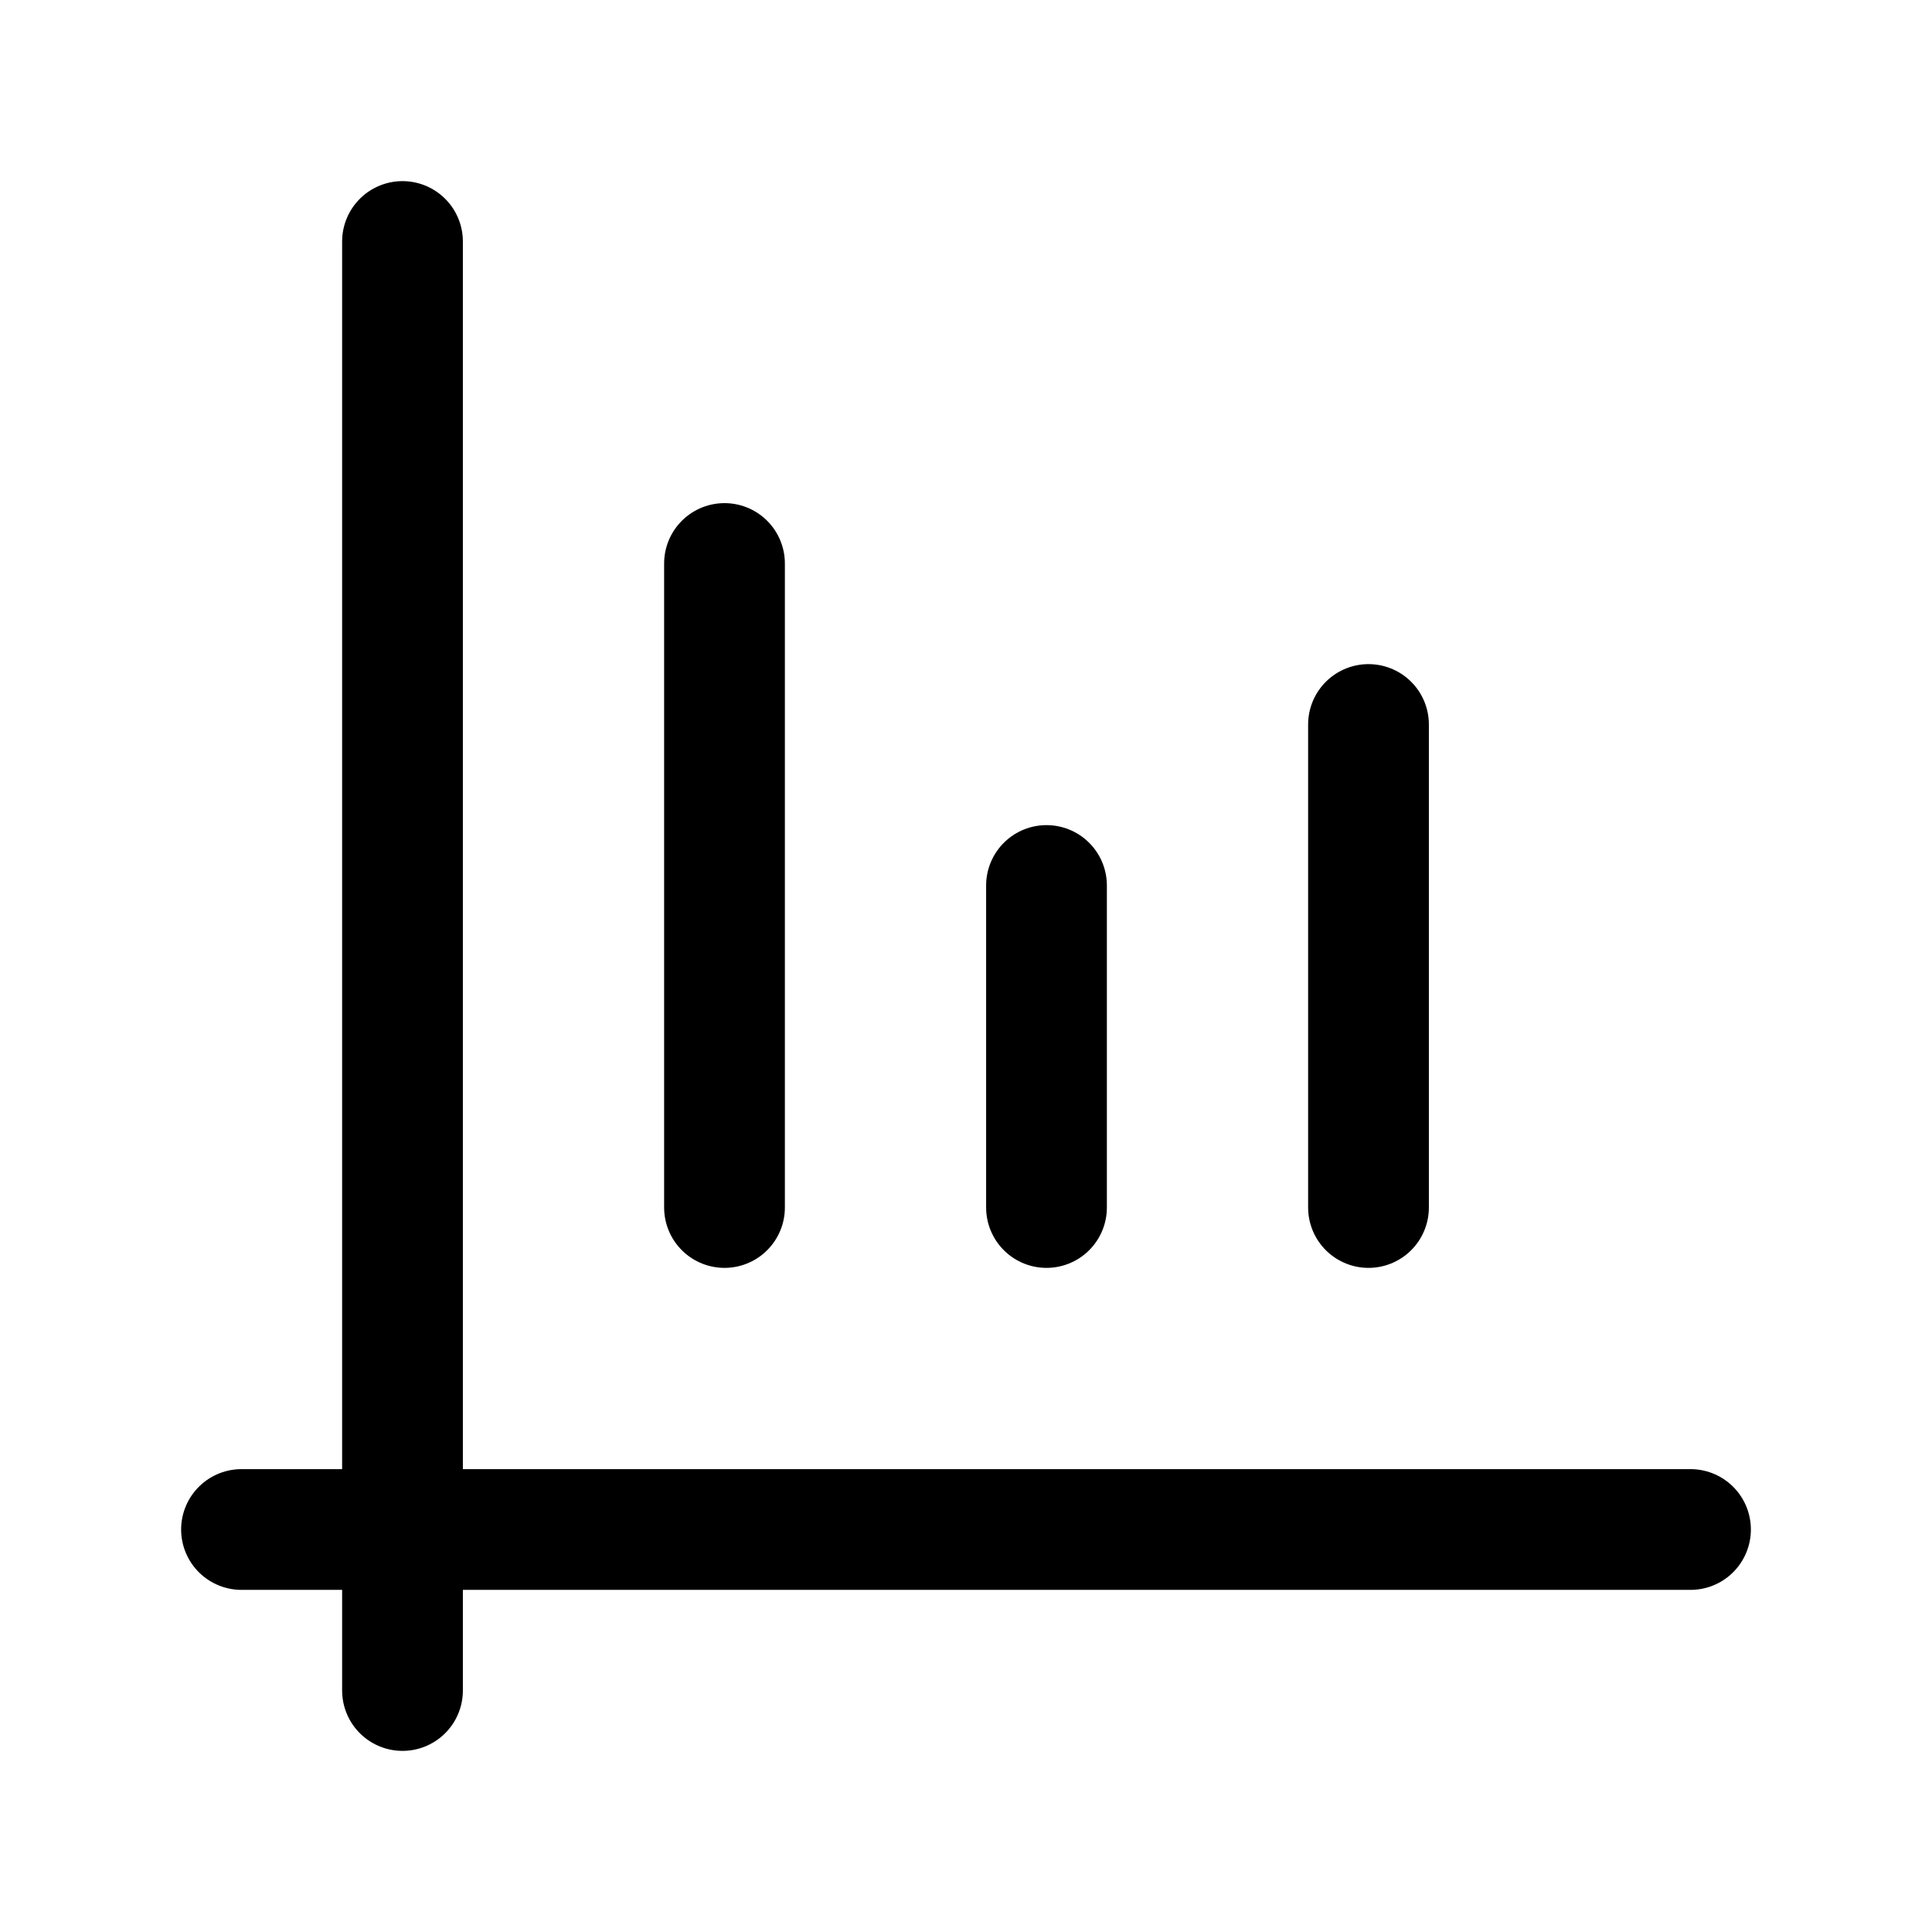 <?xml version="1.0" encoding="utf-8"?><!-- Uploaded to: SVG Repo, www.svgrepo.com, Generator: SVG Repo Mixer Tools -->
<svg fill="#000000" width="800px" height="800px" viewBox="0 0 24 24" id="diagram-bar-3" xmlns="http://www.w3.org/2000/svg" class="icon line"><path id="primary" d="M3,19H21M5,3V21m8-10v4M9,7v8m8-6v6" style="fill: none; stroke: rgb(0, 0, 0); stroke-linecap: round; stroke-linejoin: round; stroke-width: 1.5;"></path></svg>